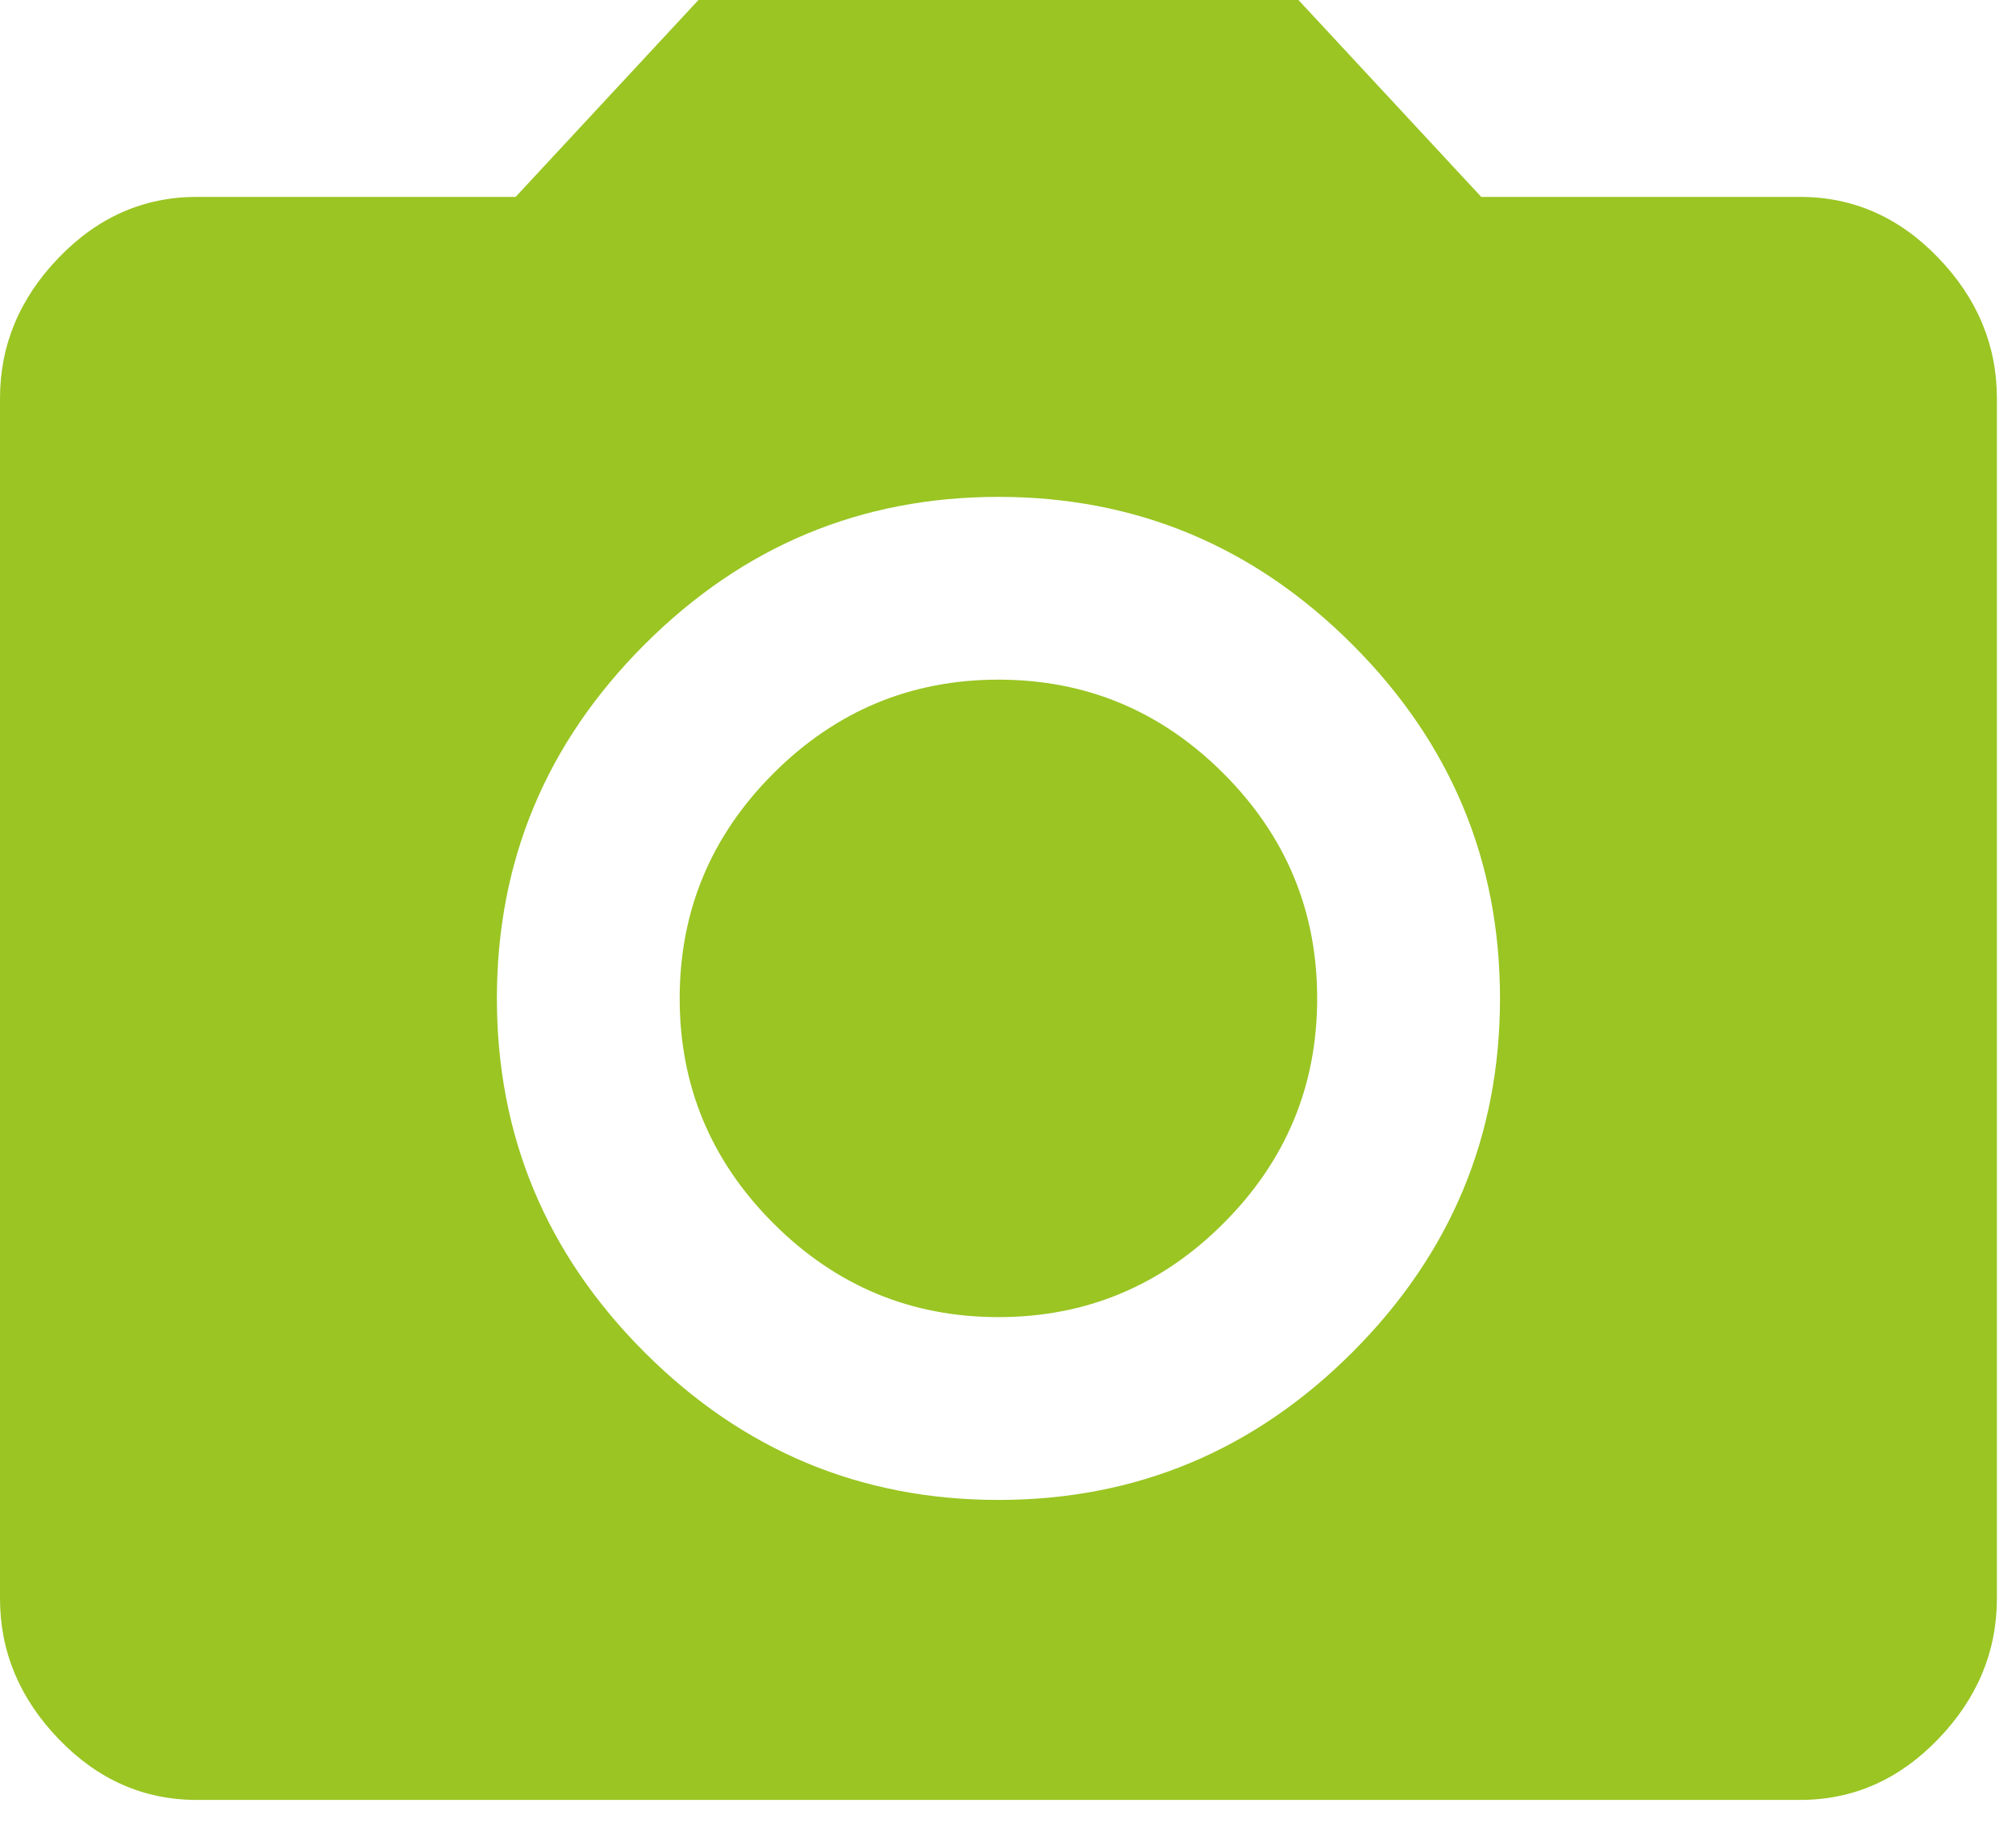 <?xml version="1.0" encoding="UTF-8"?>
<svg width="42px" height="38px" viewBox="0 0 42 38" version="1.1" xmlns="http://www.w3.org/2000/svg" xmlns:xlink="http://www.w3.org/1999/xlink">
    <!-- Generator: Sketch 50.2 (55047) - http://www.bohemiancoding.com/sketch -->
    <title>Fill 1</title>
    <desc>Created with Sketch.</desc>
    <defs></defs>
    <g id="Layout-ZU" stroke="none" stroke-width="1" fill="none" fill-rule="evenodd">
        <g id="TM-RW-LP-Rezeptmoderation-4" transform="translate(-291, -2873)" fill="#9AC523">
            <g id="Group-25" transform="translate(181, 2840)">
                <path d="M130.801,64.25 C133.665,64.25 136.123,63.225 138.174,61.174 C140.225,59.123 141.25,56.665 141.25,53.801 C141.25,50.936 140.225,48.479 138.174,46.428 C136.123,44.377 133.665,43.352 130.801,43.352 C127.936,43.352 125.479,44.377 123.428,46.428 C121.377,48.479 120.352,50.936 120.352,53.801 C120.352,56.665 121.377,59.123 123.428,61.174 C125.479,63.225 127.936,64.25 130.801,64.25 Z M124.551,33 L137.051,33 L140.859,37.102 L147.5,37.102 C148.607,37.102 149.567,37.525 150.381,38.371 C151.195,39.217 151.602,40.194 151.602,41.301 L151.602,66.301 C151.602,67.408 151.195,68.384 150.381,69.23 C149.567,70.077 148.607,70.5 147.5,70.5 L114.102,70.5 C112.995,70.5 112.035,70.077 111.221,69.23 C110.407,68.384 110,67.408 110,66.301 L110,41.301 C110,40.194 110.407,39.217 111.221,38.371 C112.035,37.525 112.995,37.102 114.102,37.102 L120.742,37.102 L124.551,33 Z M124.16,53.801 C124.16,51.978 124.811,50.415 126.113,49.113 C127.415,47.811 128.978,47.16 130.801,47.16 C132.624,47.16 134.186,47.811 135.488,49.113 C136.79,50.415 137.441,51.978 137.441,53.801 C137.441,55.624 136.79,57.186 135.488,58.488 C134.186,59.79 132.624,60.441 130.801,60.441 C128.978,60.441 127.415,59.79 126.113,58.488 C124.811,57.186 124.16,55.624 124.16,53.801 Z" id="Fill-1"></path>
            </g>
        </g>
    </g>
</svg>